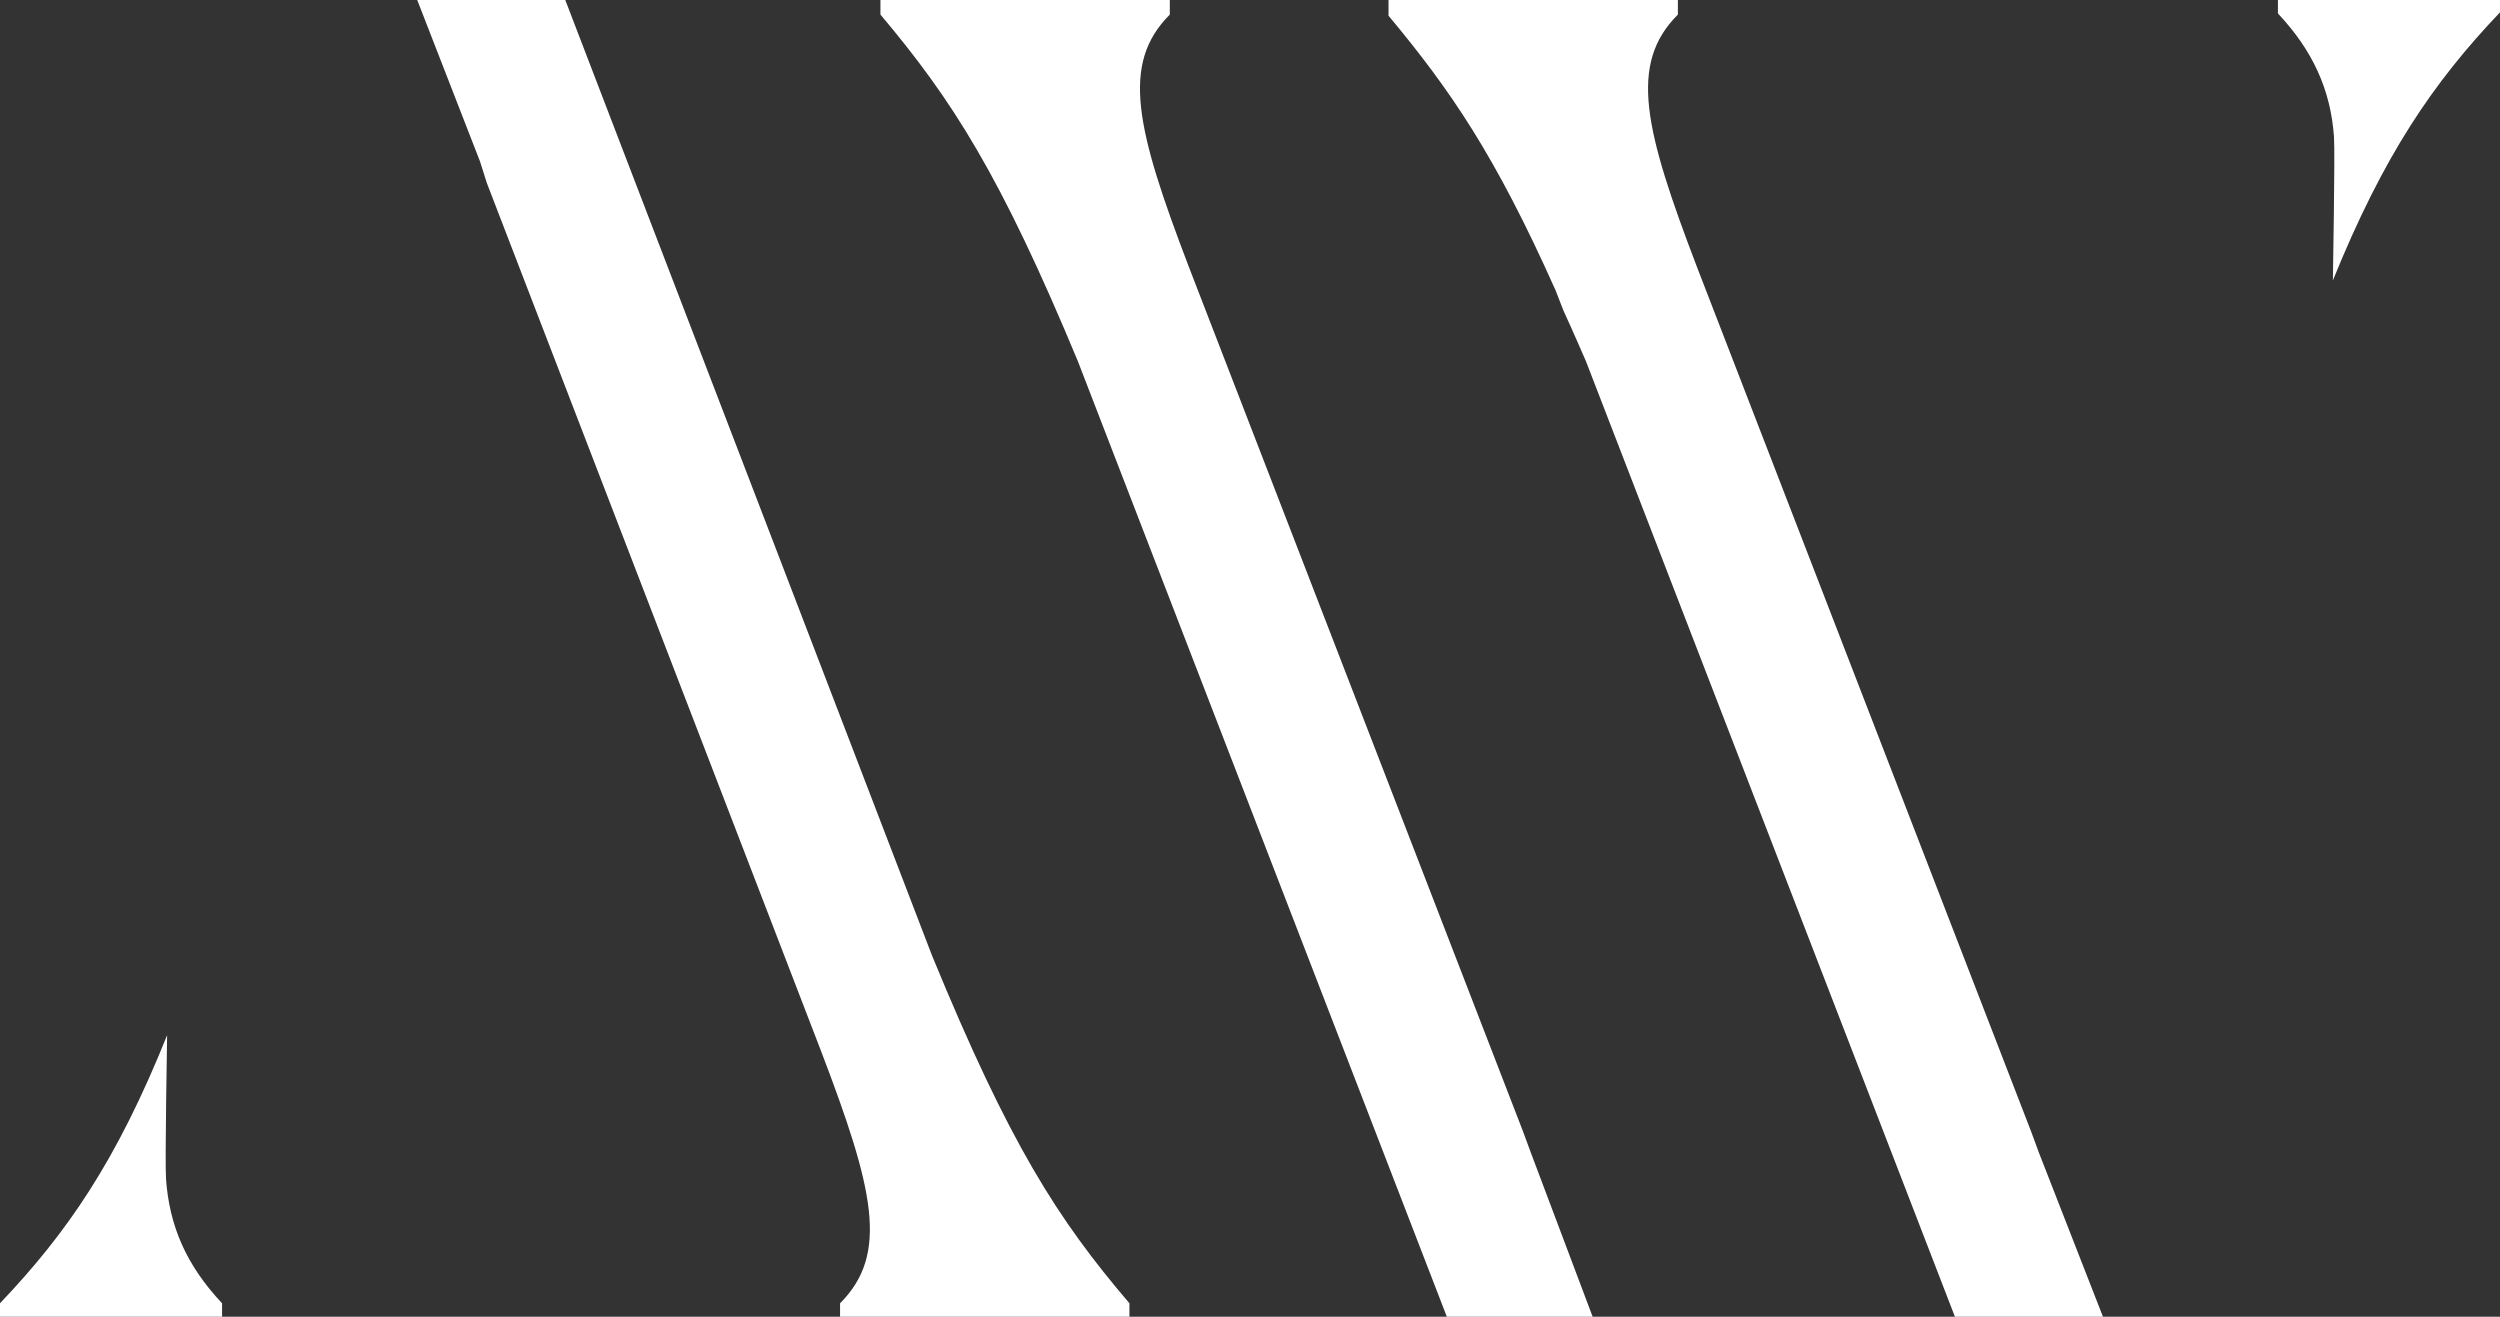 <?xml version="1.0" encoding="utf-8"?>
<!-- Generator: Adobe Illustrator 23.0.3, SVG Export Plug-In . SVG Version: 6.00 Build 0)  -->
<svg version="1.1" id="Layer_1" xmlns="http://www.w3.org/2000/svg" xmlns:xlink="http://www.w3.org/1999/xlink" x="0px" y="0px"
	 viewBox="0 0 222.9 117.4" style="enable-background:new 0 0 222.9 117.4;" xml:space="preserve">
<rect x="0" y="0" width="222.9" height="117.4" fill="#333333" stroke="none"/>
<style type="text/css">
	.st0{fill:#FFFFFF;}
</style>
<g>
	<g>
		<path class="st0" d="M42.8,14.4L37.2,0h13.2l32.7,85.2c6.9,16.8,11.2,23.5,17.6,31v1.2H74.9v-1.2c4.4-4.4,3-10.2-1.7-22.5
			l-8.2-21.3l-0.5-1.3L43.4,16.3L42.8,14.4z"/>
	</g>
	<path class="st0" d="M136.5,102.8l5.5,14.6H129L96.1,32.2C89.2,15.6,84.9,8.9,78.5,1.3V0h25.8v1.3c-4.4,4.4-3,10.2,1.7,22.5
		l29.8,77.1L136.5,102.8z"/>
	<path class="st0" d="M181.8,102.8l5.7,14.6h-13.2l-32.9-85.2c0,0-1.3-3-2-4.5l-0.7-1.8c-5.4-12.1-9.4-17.9-14.9-24.5V0h25.8v1.3
		c-4.4,4.4-3,10.2,1.7,22.5l29.8,77.1L181.8,102.8z"/>
	<path class="st0" d="M14.8,105.1l0-0.1c-0.1-1.1,0.1-12.7,0.1-12.7C10.4,103.5,6,109.9,0,116.2v1.2h19.8v-1.2
		C16.6,112.8,15.1,109.3,14.8,105.1L14.8,105.1z"/>
	<path class="st0" d="M208.1,12.2l0,0.1C208.2,13.5,208,25,208,25c4.5-11.1,8.9-17.6,14.9-23.9V0h-19.8v1.2
		C206.2,4.5,207.8,8,208.1,12.2L208.1,12.2z"/>
</g>
</svg>
